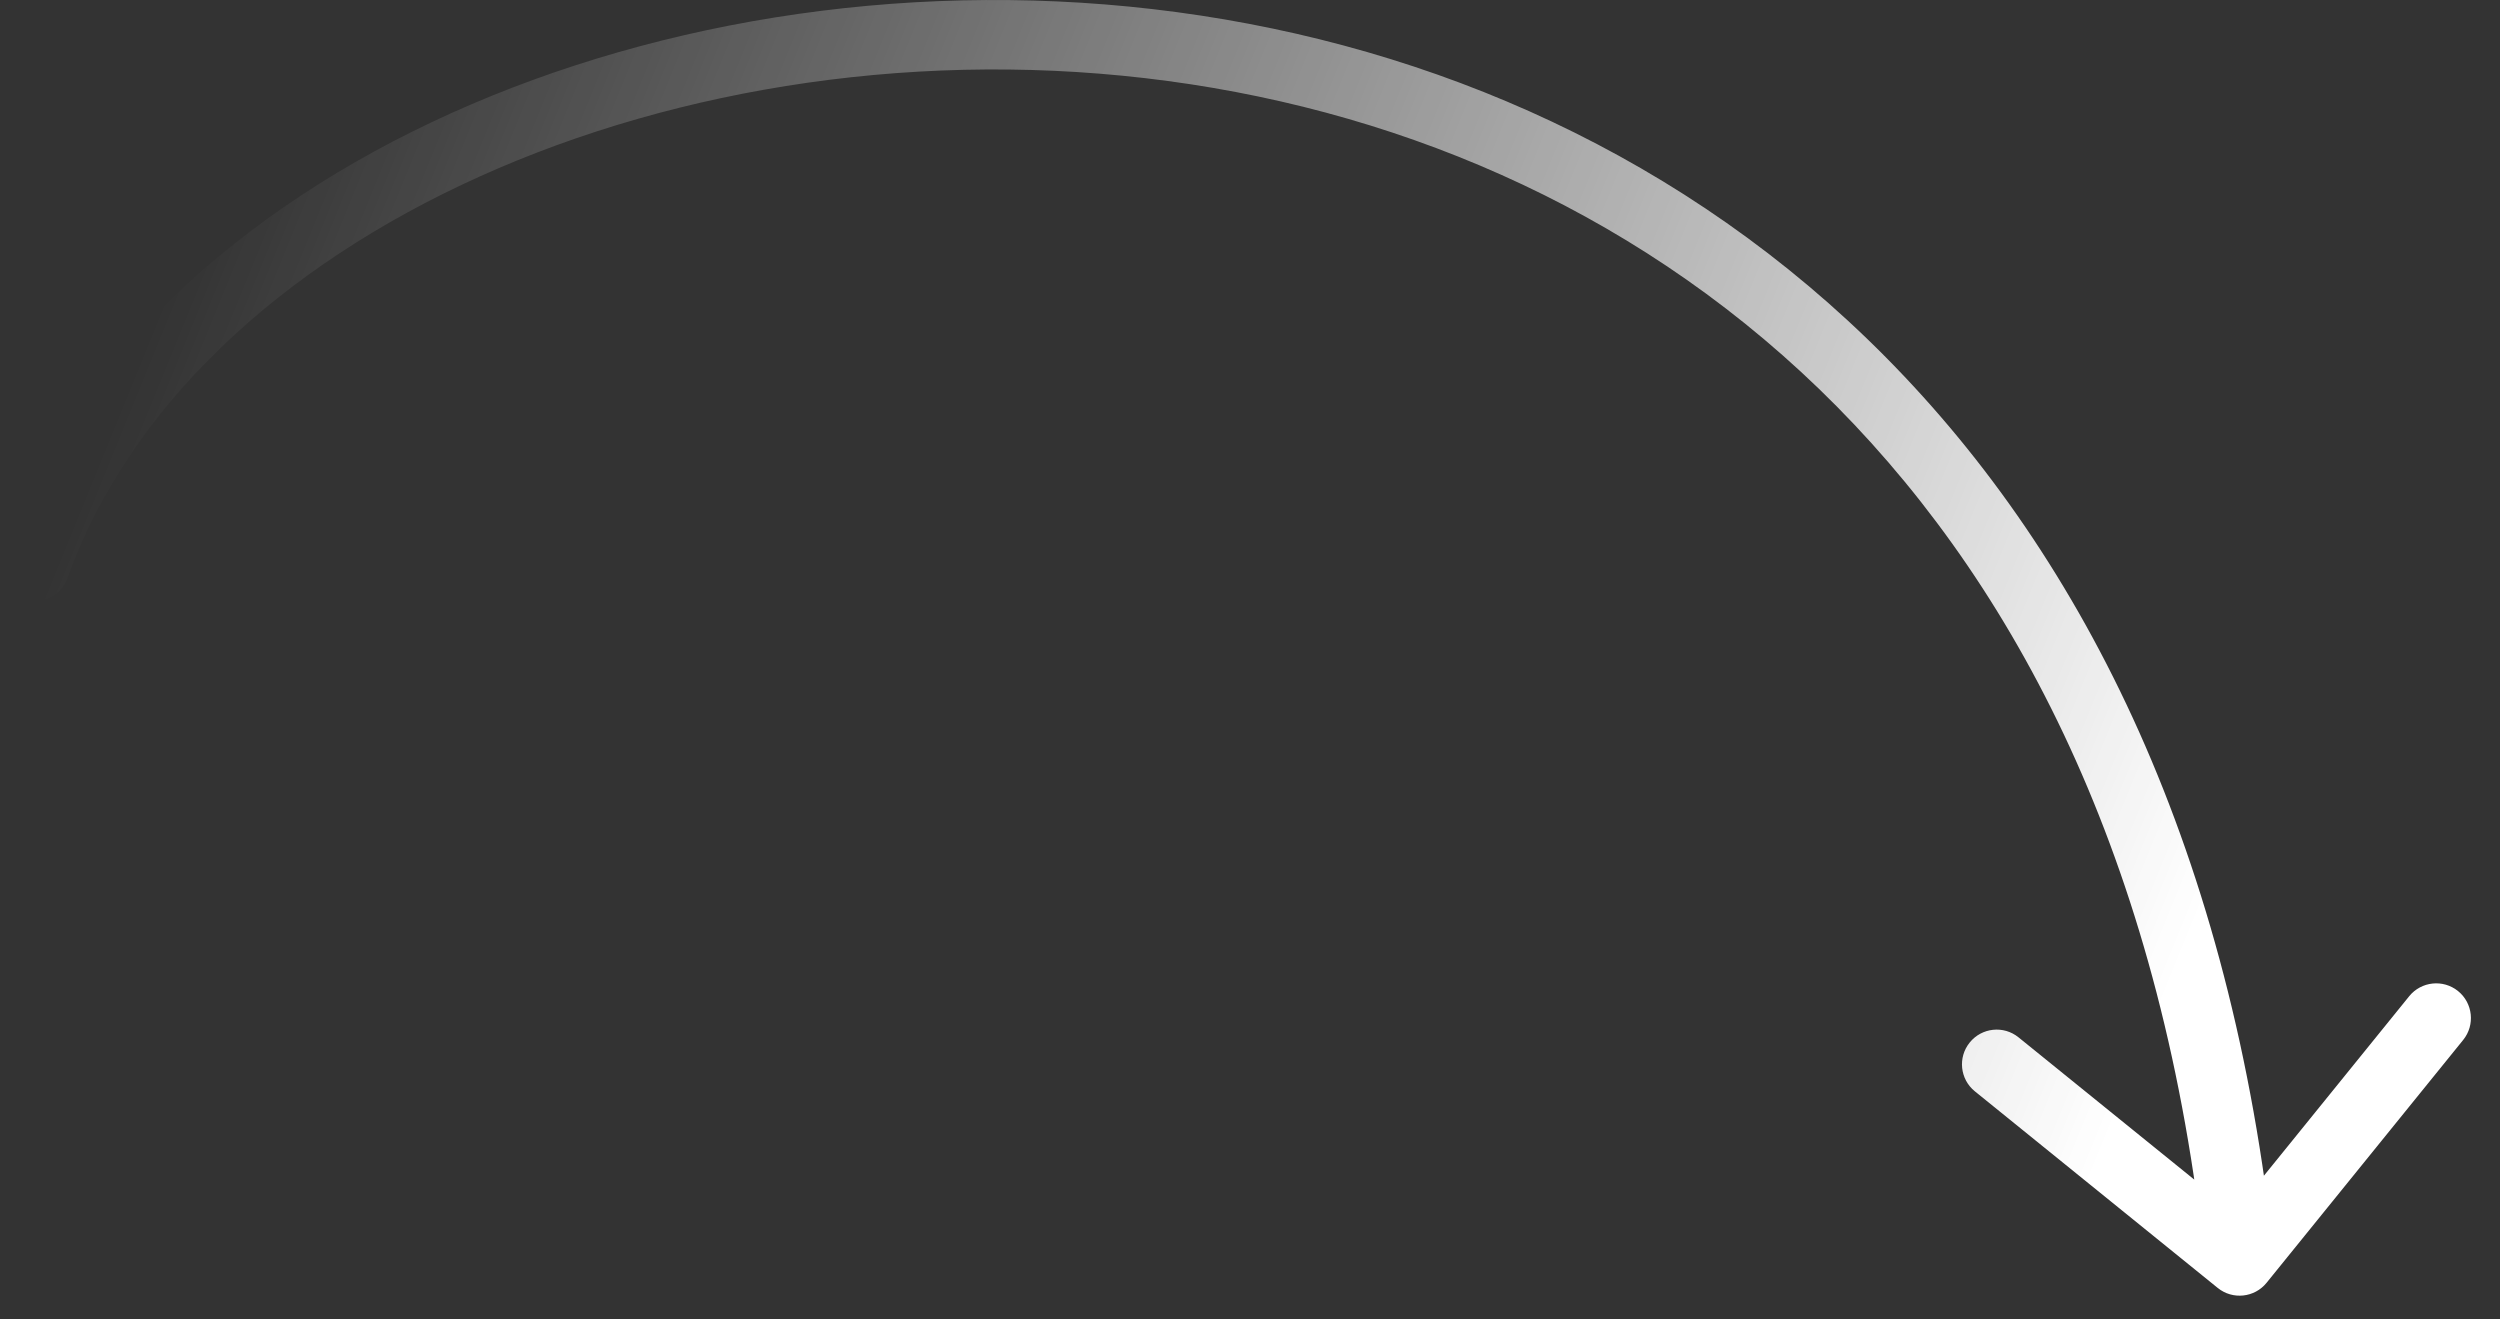 <?xml version="1.0" encoding="UTF-8"?> <svg xmlns="http://www.w3.org/2000/svg" width="72" height="38" viewBox="0 0 72 38" fill="none"><rect x="0" y="0" width="72" height="38" fill="#333333" stroke="none"/><path d="M0.058 15.979C-0.127 16.499 0.144 17.072 0.664 17.257C1.184 17.443 1.756 17.172 1.942 16.652L0.058 15.979ZM63.871 37.093C64.3 37.44 64.93 37.374 65.277 36.945L70.94 29.95C71.287 29.52 71.221 28.891 70.792 28.543C70.363 28.196 69.733 28.262 69.385 28.691L64.352 34.909L58.134 29.876C57.705 29.528 57.075 29.594 56.728 30.024C56.38 30.453 56.446 31.083 56.876 31.43L63.871 37.093ZM1 16.316L1.942 16.652C3.698 11.733 8.056 7.679 13.822 5.08C19.577 2.487 26.642 1.394 33.629 2.332C40.61 3.269 47.481 6.228 52.897 11.703C58.308 17.173 62.326 25.214 63.505 36.42L64.5 36.316L65.495 36.211C64.274 24.618 60.092 16.133 54.319 10.297C48.55 4.466 41.253 1.337 33.896 0.35C26.546 -0.637 19.104 0.507 13 3.257C6.907 6.003 2.052 10.398 0.058 15.979L1 16.316Z" fill="url(#paint0_linear_1824_289)"></path><defs><linearGradient id="paint0_linear_1824_289" x1="4" y1="10.316" x2="60.5" y2="33.316" gradientUnits="userSpaceOnUse"><stop stop-color="white" stop-opacity="0"></stop><stop offset="1" stop-color="white"></stop></linearGradient></defs></svg> 
